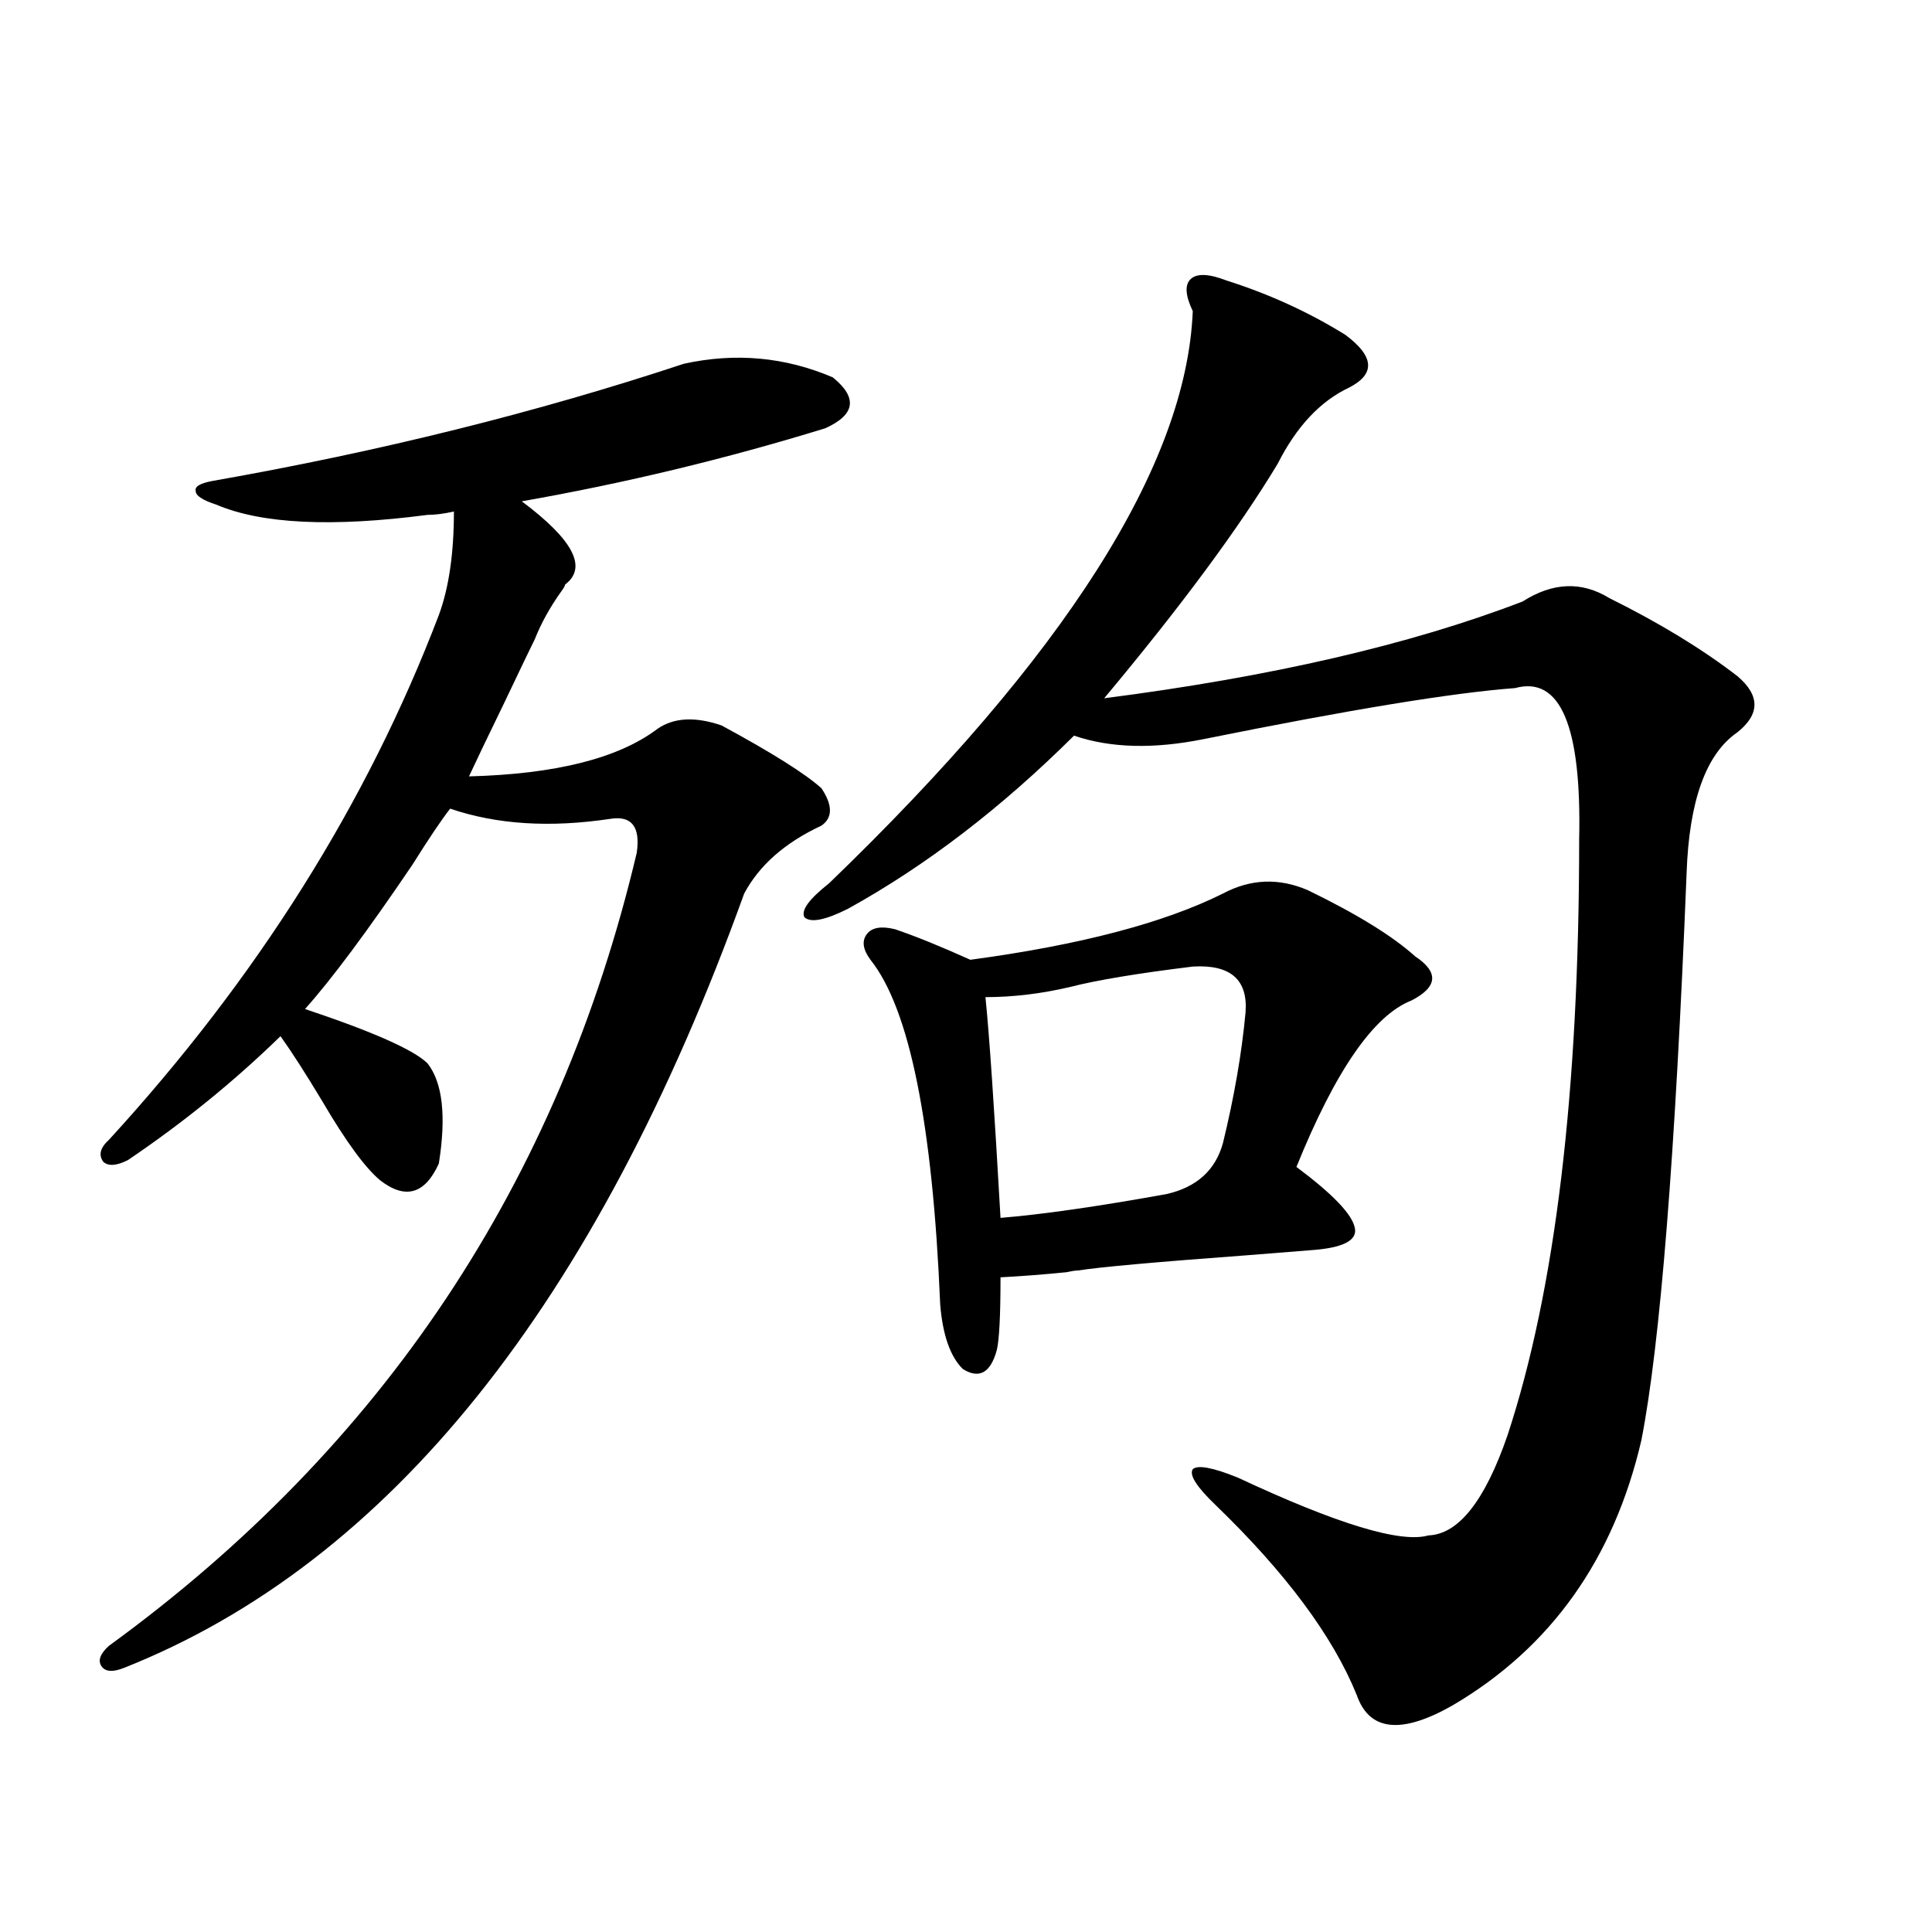 <?xml version="1.0" encoding="utf-8"?>
<!-- Generator: Adobe Illustrator 16.0.0, SVG Export Plug-In . SVG Version: 6.00 Build 0)  -->
<!DOCTYPE svg PUBLIC "-//W3C//DTD SVG 1.1//EN" "http://www.w3.org/Graphics/SVG/1.1/DTD/svg11.dtd">
<svg version="1.1" id="图层_1" xmlns="http://www.w3.org/2000/svg" xmlns:xlink="http://www.w3.org/1999/xlink" x="0px" y="0px"
	 width="1000px" height="1000px" viewBox="0 0 1000 1000" enable-background="new 0 0 1000 1000" xml:space="preserve">
<path d="M353.967,188.281c26.661-5.85,52.347-3.516,77.071,7.031c13.003,10.547,11.707,19.336-3.902,26.367
	c-51.386,15.82-103.747,28.428-157.069,37.793c26.661,19.927,34.146,34.277,22.438,43.066c0,0.591-0.655,1.758-1.951,3.516
	c-5.854,8.213-10.411,16.411-13.658,24.609c-2.606,5.273-7.805,16.123-15.609,32.52c-9.115,18.76-15.289,31.641-18.536,38.672
	c44.877-1.167,77.392-9.365,97.559-24.609c8.445-5.85,19.512-6.44,33.17-1.758c26.006,14.063,43.246,24.912,51.706,32.52
	c5.854,8.789,5.854,15.244,0,19.336c-18.871,8.789-32.194,20.518-39.999,35.156C308.435,675.195,201.44,808.789,64.218,863.281
	c-5.854,2.335-9.756,2.047-11.707-0.879c-1.951-2.938-0.655-6.454,3.902-10.547c141.78-103.12,232.83-239.941,273.164-410.449
	c1.951-13.472-2.606-19.336-13.658-17.578c-31.219,4.697-58.87,2.939-82.925-5.273c-4.558,5.864-11.066,15.532-19.512,29.004
	c-23.414,34.58-41.95,59.478-55.608,74.707c35.121,11.729,56.249,21.094,63.413,28.125c7.805,9.971,9.756,27.246,5.854,51.855
	c-7.164,15.82-17.24,18.76-30.243,8.789c-7.805-6.44-17.896-20.215-30.243-41.309c-8.46-14.063-15.609-25.186-21.463-33.398
	c-24.069,23.442-50.41,44.824-79.022,64.16c-5.854,2.939-10.091,3.228-12.683,0.879c-2.606-3.516-1.631-7.319,2.927-11.426
	c76.736-83.784,133.655-174.312,170.728-271.582c5.198-14.063,7.805-31.929,7.805-53.613c-5.213,1.182-9.756,1.758-13.658,1.758
	c-49.435,6.455-85.852,4.697-109.266-5.273c-7.164-2.334-10.731-4.683-10.731-7.031c-0.655-2.334,2.271-4.092,8.78-5.273
	C196.563,233.696,277.871,213.481,353.967,188.281z M634.936,145.215c22.104,7.031,42.591,16.411,61.462,28.125
	c14.954,11.138,15.609,20.215,1.951,27.246c-14.969,7.031-27.316,20.215-37.072,39.551c-20.167,33.398-50.09,73.828-89.754,121.289
	c86.492-11.123,158.686-27.822,216.58-50.098c15.609-9.956,30.563-10.547,44.877-1.758c26.006,12.896,48.124,26.367,66.34,40.43
	c11.707,9.971,11.707,19.639,0,29.004c-16.265,11.138-25.045,35.459-26.341,72.949c-5.854,145.898-13.658,243.76-23.414,293.555
	c-14.313,61.523-46.828,107.227-97.559,137.109c-26.676,15.23-43.261,13.473-49.755-5.273
	c-12.362-30.473-36.752-63.281-73.169-98.438c-9.756-9.365-13.658-15.518-11.707-18.457c2.592-2.334,10.396-0.879,23.414,4.395
	c51.371,24.033,84.221,33.989,98.534,29.883c15.609-0.576,29.268-17.866,40.975-51.855c24.71-74.995,37.072-177.827,37.072-308.496
	c1.296-58.584-9.756-84.663-33.17-78.223c-31.874,2.349-85.531,11.138-160.972,26.367c-26.021,5.273-48.459,4.697-67.315-1.758
	c-37.728,37.505-76.751,67.388-117.07,89.648c-11.707,5.864-19.191,7.334-22.438,4.395c-1.951-3.516,2.271-9.365,12.683-17.578
	c122.269-117.773,185.026-216.499,188.288-296.191c-3.902-8.198-4.237-13.76-0.976-16.699
	C619.646,141.411,625.82,141.699,634.936,145.215z M632.984,462.5c14.299-7.607,28.933-8.198,43.901-1.758
	c25.365,12.305,43.901,23.73,55.608,34.277c12.348,8.213,11.707,15.82-1.951,22.852c-19.512,7.622-39.358,36.338-59.511,86.133
	c18.856,14.063,28.933,24.609,30.243,31.641c1.296,6.455-6.188,10.259-22.438,11.426c-7.164,0.591-18.216,1.47-33.17,2.637
	c-47.483,3.516-76.751,6.152-87.803,7.91c-1.311,0-3.262,0.303-5.854,0.879c-11.707,1.182-23.094,2.061-34.146,2.637
	c0,19.927-0.655,32.52-1.951,37.793c-3.262,11.729-9.115,14.941-17.561,9.668c-6.509-6.44-10.411-17.578-11.707-33.398
	c-3.902-93.74-15.944-153.218-36.097-178.418c-3.902-5.273-4.558-9.668-1.951-13.184c2.592-3.516,7.47-4.395,14.634-2.637
	c10.396,3.516,23.414,8.789,39.023,15.82C558.84,489.17,602.406,477.744,632.984,462.5z M617.375,500.293
	c-28.627,3.516-49.755,7.031-63.413,10.547c-14.969,3.516-29.603,5.273-43.901,5.273c1.951,18.76,4.543,56.841,7.805,114.258
	c21.463-1.758,50.075-5.85,85.852-12.305c15.609-3.516,25.365-12.305,29.268-26.367c5.854-24.019,9.756-46.582,11.707-67.676
	C645.987,507.036,636.887,499.126,617.375,500.293z"/>
</svg>
